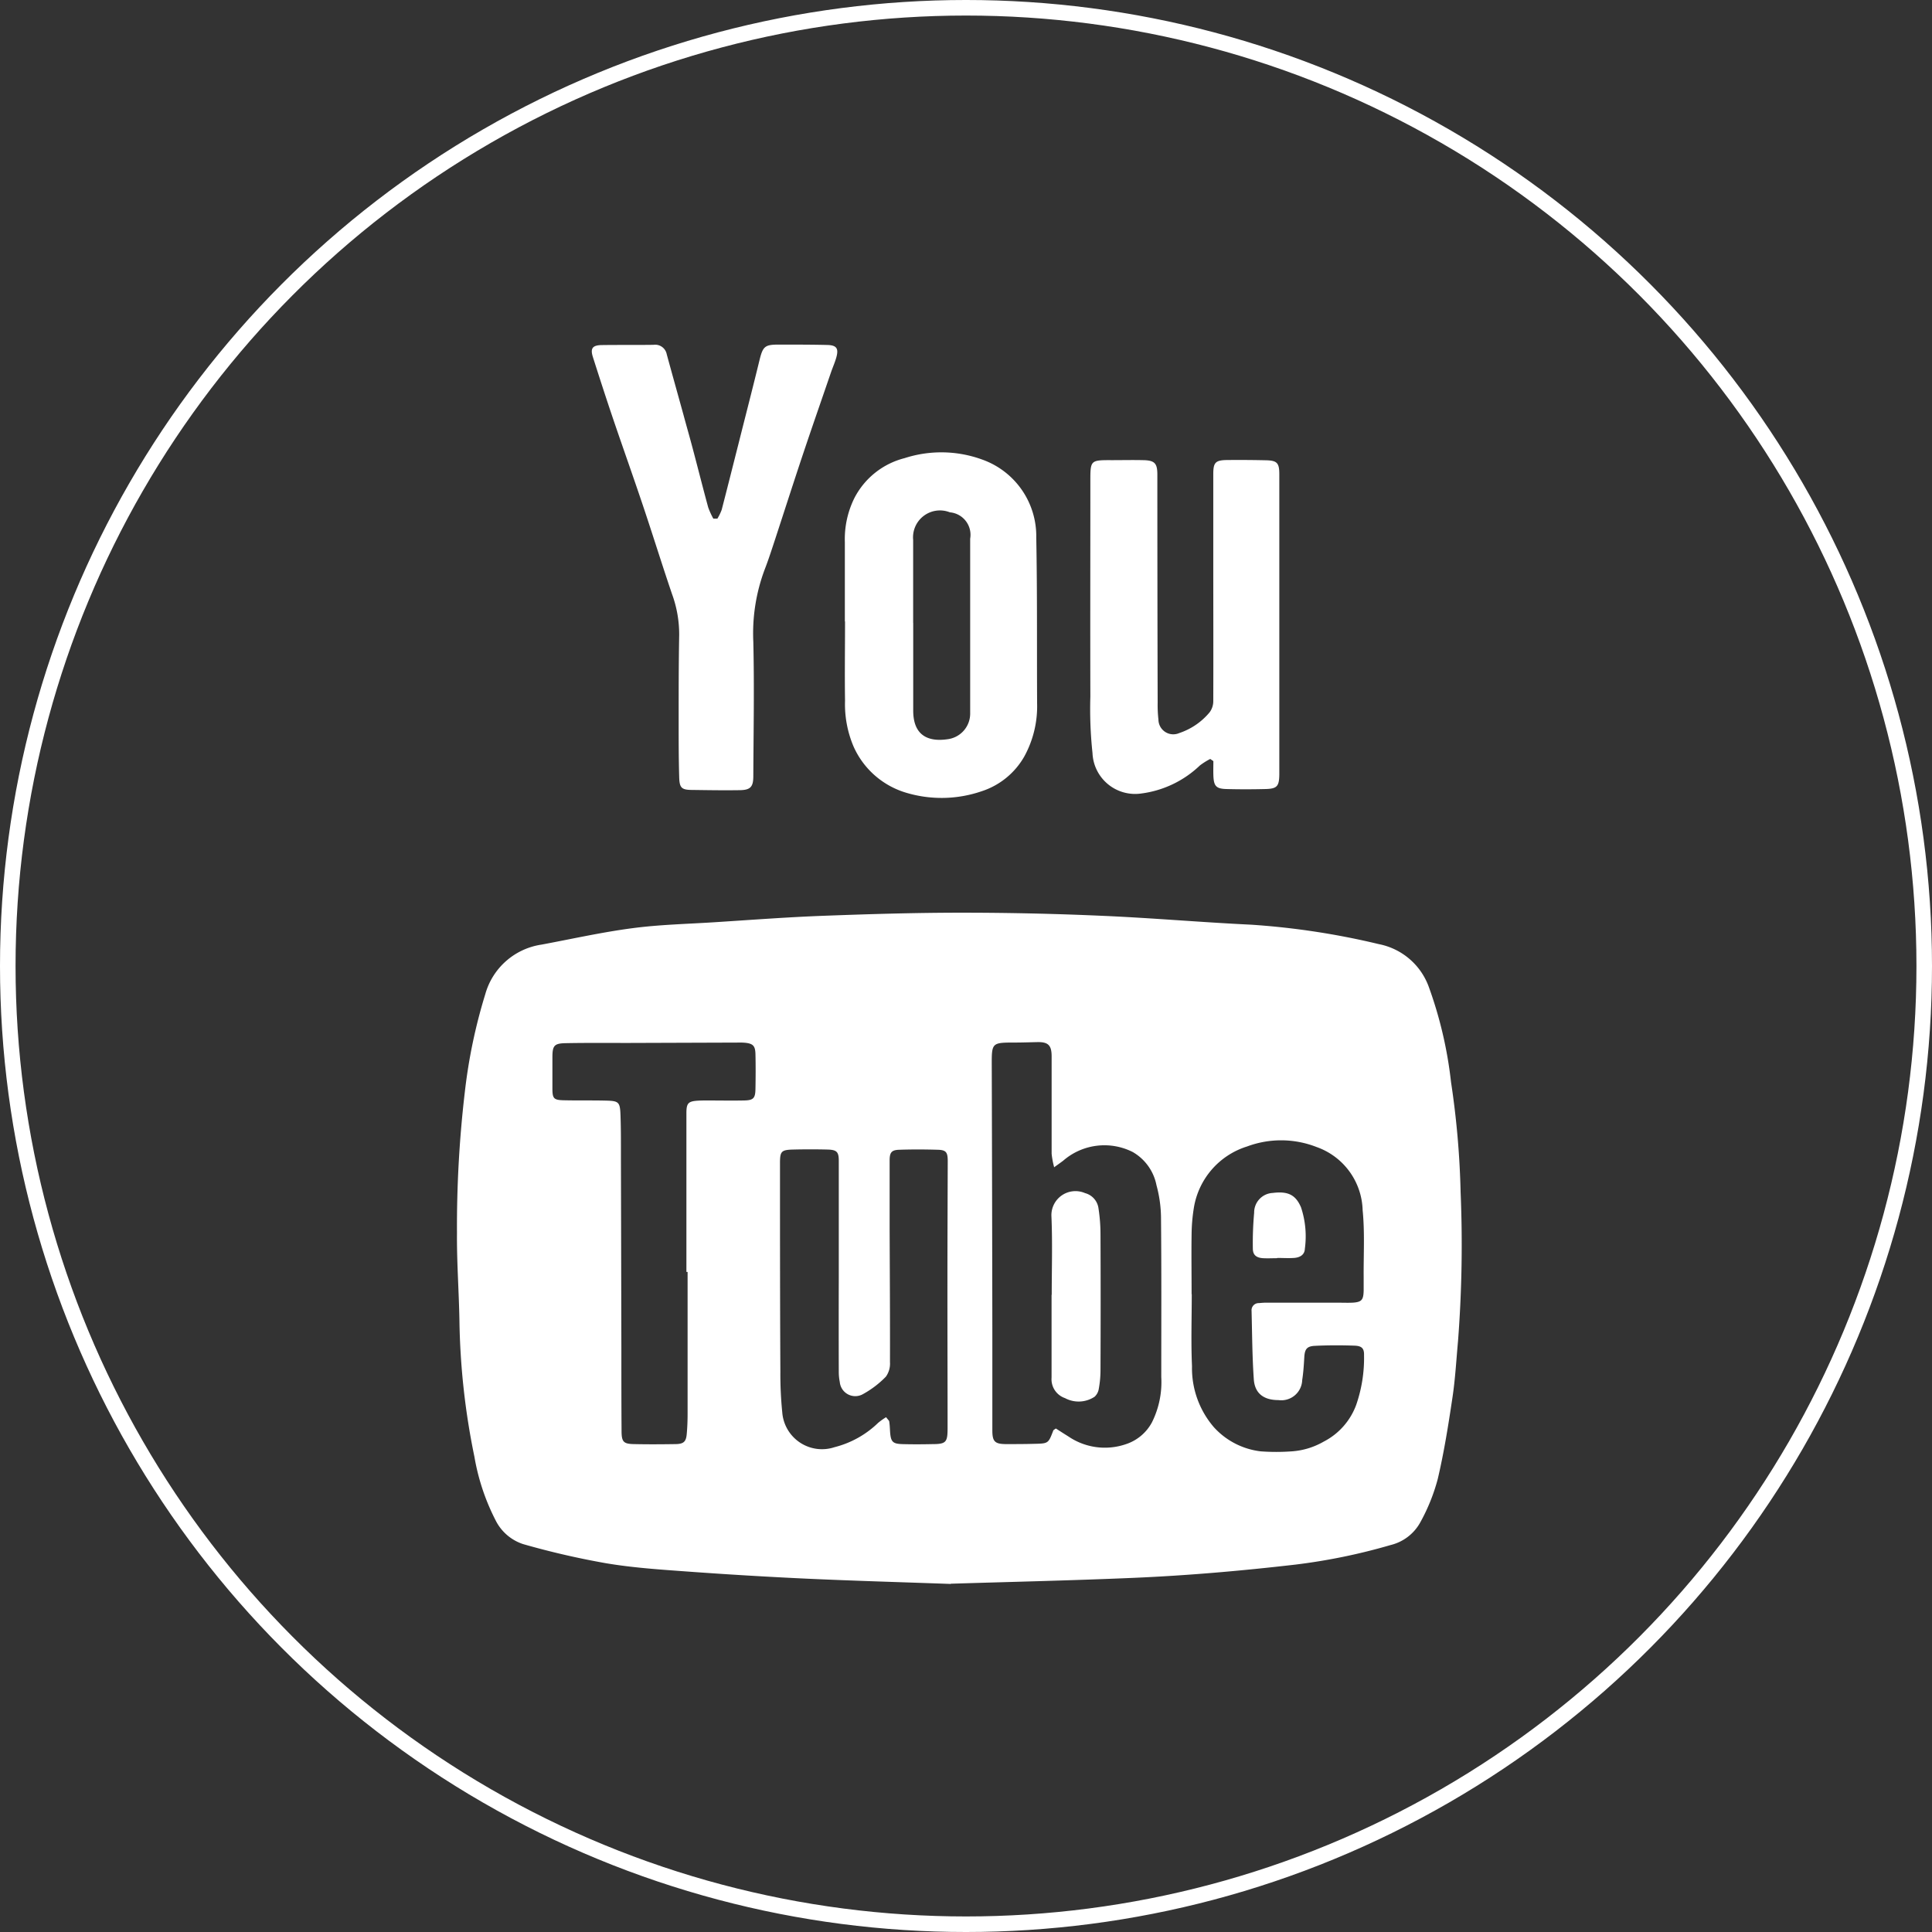 <svg xmlns="http://www.w3.org/2000/svg" width="62.114" height="62.114" viewBox="0 0 62.114 62.114">
  <rect x="0" y="0" width="62.114" height="62.114" fill="#333333" stroke="none"/>
  <defs>
    <style>
      .cls-1, .cls-4 {
        fill: none;
      }

      .cls-1 {
        stroke: #fff;
        stroke-width: 0.5px;
      }

      .cls-2 {
        fill: #fff;
      }

      .cls-3 {
        stroke: none;
      }
    </style>
  </defs>
  <g id="Group_9167" data-name="Group 9167" transform="translate(-562.106 -15488.806)">
    <g id="Group_8871" data-name="Group 8871" transform="translate(562.106 15488.806)">
      <g id="Group_793" data-name="Group 793" transform="translate(0 0)">
        <g id="Ellipse_8" data-name="Ellipse 8" class="cls-1" transform="translate(0 0)">
          <circle class="cls-3" cx="31.057" cy="31.057" r="31.057"/>
          <circle class="cls-4" cx="31.057" cy="31.057" r="30.807"/>
        </g>
      </g>
      <g id="Group_8868" data-name="Group 8868" transform="translate(14.692 11.078)">
        <path id="Path_1164" data-name="Path 1164" class="cls-2" d="M15.88,134.931c-1.62-.058-3.1-.1-4.58-.167q-1.988-.092-3.973-.238c-.847-.061-1.7-.12-2.535-.261a26.023,26.023,0,0,1-2.665-.615,1.515,1.515,0,0,1-.884-.764,7.057,7.057,0,0,1-.681-2.042,23.236,23.236,0,0,1-.482-4.371c-.016-.94-.087-1.88-.079-2.82A37.034,37.034,0,0,1,.255,119.1a17.269,17.269,0,0,1,.657-3.134,2.212,2.212,0,0,1,1.81-1.59c.974-.182,1.943-.4,2.924-.528.866-.115,1.745-.134,2.619-.19,1.17-.074,2.339-.164,3.51-.208,1.48-.055,2.962-.1,4.443-.1q2.26,0,4.52.1c1.6.069,3.187.209,4.782.285a24.466,24.466,0,0,1,4.12.626,2.146,2.146,0,0,1,1.6,1.361,13.271,13.271,0,0,1,.72,3.077,27.778,27.778,0,0,1,.308,3.54,40.465,40.465,0,0,1-.084,4.79c-.055.6-.088,1.21-.178,1.807-.131.878-.27,1.757-.473,2.62a6.1,6.1,0,0,1-.56,1.392,1.489,1.489,0,0,1-.955.732,19.2,19.2,0,0,1-3.06.629c-1.728.2-3.46.351-5.2.426-2.007.086-4.016.131-5.887.189m3.331-13.384a2.708,2.708,0,0,1-.083-.441c0-1.043,0-2.087,0-3.13,0-.352-.107-.465-.456-.458-.244.005-.489.014-.733.014-.734,0-.738.008-.736.726q.013,4.289.019,8.579c0,1.056,0,2.113,0,3.169,0,.354.083.433.432.436.309,0,.618,0,.927-.009.442-.01.442-.013.6-.427.008-.02.038-.032.082-.066.131.083.269.173.41.26a2.081,2.081,0,0,0,1.847.243,1.467,1.467,0,0,0,.833-.7,2.891,2.891,0,0,0,.3-1.457c0-1.687.008-3.375-.008-5.062a4.116,4.116,0,0,0-.146-1.105,1.583,1.583,0,0,0-.761-1.066,2.019,2.019,0,0,0-2.24.279c-.079.059-.159.116-.3.217m4.435,4.07h0c0,.773-.027,1.547.008,2.319a2.908,2.908,0,0,0,.7,1.957,2.414,2.414,0,0,0,1.508.78,6.885,6.885,0,0,0,1,0,2.378,2.378,0,0,0,1.026-.313,2.166,2.166,0,0,0,1.046-1.184,4.6,4.6,0,0,0,.251-1.593c.006-.217-.069-.3-.308-.308-.424-.015-.85-.015-1.273.006-.263.013-.325.111-.34.37-.014.243-.029.488-.067.729a.672.672,0,0,1-.764.645c-.473,0-.76-.214-.792-.667-.051-.731-.053-1.465-.072-2.2a.229.229,0,0,1,.236-.251c.077-.007.154-.014.231-.014l2.28,0c.167,0,.335.007.5,0,.29-.018.349-.084.357-.385,0-.141,0-.283,0-.425-.006-.721.039-1.448-.033-2.163a2.218,2.218,0,0,0-1.483-2.032,3.128,3.128,0,0,0-2.232-.017,2.482,2.482,0,0,0-1.711,1.971,5.647,5.647,0,0,0-.073.844c-.01.644,0,1.289,0,1.933m-9.82,3.958c.059.081.1.109.1.142.015.1.019.2.025.307.022.343.08.407.414.415.309.008.618.007.928,0,.458,0,.508-.053.508-.514,0-1.546-.006-3.092-.005-4.639,0-1.314.006-2.629.01-3.943,0-.286-.05-.36-.319-.368-.412-.012-.825-.014-1.237,0-.249.007-.311.084-.312.339,0,.734,0,1.469,0,2.2.005,1.43.015,2.861.011,4.291a.719.719,0,0,1-.132.465,3.113,3.113,0,0,1-.731.558.5.5,0,0,1-.751-.388,1.6,1.6,0,0,1-.032-.307q-.005-1.526,0-3.053c0-1.25,0-2.5,0-3.75,0-.291-.067-.355-.371-.362q-.54-.013-1.082,0c-.4.009-.438.054-.437.452,0,2.229,0,4.459.012,6.688a12.182,12.182,0,0,0,.061,1.311,1.281,1.281,0,0,0,1.68,1.118,3.107,3.107,0,0,0,1.4-.78,1.987,1.987,0,0,1,.262-.186M7.416,124.9H7.377q0-1.2,0-2.4c0-.9,0-1.8,0-2.707,0-.325.063-.381.382-.4.09-.005.18-.006.271-.006.4,0,.8.008,1.2,0,.3-.005.362-.07.367-.369.007-.374.009-.748,0-1.121-.006-.26-.075-.332-.305-.362a1.728,1.728,0,0,0-.232-.009l-3.556.012c-.67,0-1.34-.006-2.01.007-.366.007-.422.079-.425.441,0,.335,0,.671,0,1.006s.039.382.375.389c.451.01.9,0,1.352.011.4.01.446.046.461.446.019.5.014,1.005.015,1.508q.008,3.015.014,6.031c0,.876,0,1.753.006,2.629,0,.355.06.422.394.429.451.01.9.007,1.353,0,.25-.006.326-.079.348-.319.02-.218.028-.437.028-.656q0-2.28,0-4.56" transform="translate(-0.001 -95.085)"/>
        <path id="Path_1165" data-name="Path 1165" class="cls-2" d="M30.942,5.6a1.58,1.58,0,0,0,.141-.288c.182-.7.357-1.4.533-2.093.226-.9.457-1.792.676-2.69.115-.474.169-.531.643-.529.515,0,1.031,0,1.546.012.3.008.367.114.288.4-.045.161-.114.315-.169.473-.3.876-.606,1.751-.9,2.629-.306.915-.6,1.833-.9,2.749-.109.33-.215.662-.341.985A5.85,5.85,0,0,0,32.1,9.549c.034,1.442.007,2.886,0,4.329,0,.343-.094.442-.435.447-.5.008-1,0-1.507-.007-.367,0-.432-.059-.441-.423C29.7,13.3,29.7,12.71,29.7,12.117c0-.928,0-1.856.017-2.783a3.78,3.78,0,0,0-.232-1.319c-.323-.95-.62-1.909-.94-2.86-.311-.926-.64-1.847-.954-2.772-.223-.658-.437-1.32-.648-1.982-.089-.281-.015-.381.286-.386.554-.008,1.108,0,1.662-.008a.379.379,0,0,1,.426.305c.176.646.357,1.29.535,1.935.1.372.208.744.306,1.117.165.622.322,1.246.491,1.867a2.434,2.434,0,0,0,.166.365l.124,0" transform="translate(-22.573 0.001)"/>
        <path id="Path_1166" data-name="Path 1166" class="cls-2" d="M77.358,26.927c0-.85,0-1.7,0-2.549a2.972,2.972,0,0,1,.307-1.418,2.51,2.51,0,0,1,1.615-1.283,3.837,3.837,0,0,1,2.5.048,2.613,2.613,0,0,1,1.732,2.506c.034,1.775.018,3.551.027,5.326a3.352,3.352,0,0,1-.409,1.707,2.445,2.445,0,0,1-1.378,1.124,3.966,3.966,0,0,1-2.434.043,2.688,2.688,0,0,1-1.682-1.487,3.473,3.473,0,0,1-.272-1.467c-.013-.849,0-1.7,0-2.549h0m2.192.048h0c0,.939,0,1.878,0,2.817,0,.826.508,1.016,1.131.917a.83.83,0,0,0,.7-.842q0-2.8,0-5.6a.726.726,0,0,0-.653-.849.866.866,0,0,0-1.18.89q0,1.331,0,2.663" transform="translate(-64.888 -18.026)"/>
        <path id="Path_1167" data-name="Path 1167" class="cls-2" d="M130.17,32.613a2.211,2.211,0,0,0-.331.209,3.341,3.341,0,0,1-1.883.9,1.371,1.371,0,0,1-1.568-1.3,13.274,13.274,0,0,1-.069-1.813c-.006-2.307,0-4.614,0-6.921,0-.683,0-.685.691-.683.335,0,.67-.008,1.005,0,.371.006.457.1.458.459q0,3.673.01,7.346a4.239,4.239,0,0,0,.025.54.477.477,0,0,0,.669.429,2.153,2.153,0,0,0,.977-.668.6.6,0,0,0,.117-.353c.005-1.5,0-2.99,0-4.485q0-1.411,0-2.822c0-.375.072-.447.457-.45q.618-.006,1.237.008c.353.008.428.083.429.441,0,1.134,0,2.268,0,3.4q0,2.4,0,4.793c0,.49,0,.98,0,1.469-.005.383-.076.458-.449.467-.412.01-.825.011-1.237,0-.347-.007-.422-.091-.434-.445-.005-.151,0-.3,0-.453l-.1-.069" transform="translate(-105.956 -19.289)"/>
        <path id="Path_1172" data-name="Path 1172" class="cls-2" d="M118.6,172.3c0-.836.027-1.674-.009-2.509a.774.774,0,0,1,1.081-.758.586.586,0,0,1,.433.5,5.474,5.474,0,0,1,.063.805q.01,2.2,0,4.4a3.34,3.34,0,0,1-.053.575.44.44,0,0,1-.135.265.927.927,0,0,1-.952.046.641.641,0,0,1-.433-.658c0-.888,0-1.775,0-2.663h0" transform="translate(-99.479 -141.752)"/>
        <path id="Path_1173" data-name="Path 1173" class="cls-2" d="M159.5,171.223c-.154,0-.309.009-.463,0-.215-.015-.323-.106-.324-.307a10.778,10.778,0,0,1,.042-1.153.629.629,0,0,1,.6-.638c.492-.061.735.063.907.463a2.962,2.962,0,0,1,.123,1.334c-.008.2-.169.281-.35.293s-.36,0-.54,0v.007" transform="translate(-133.126 -141.85)"/>
      </g>
    </g>
  </g>
</svg>
